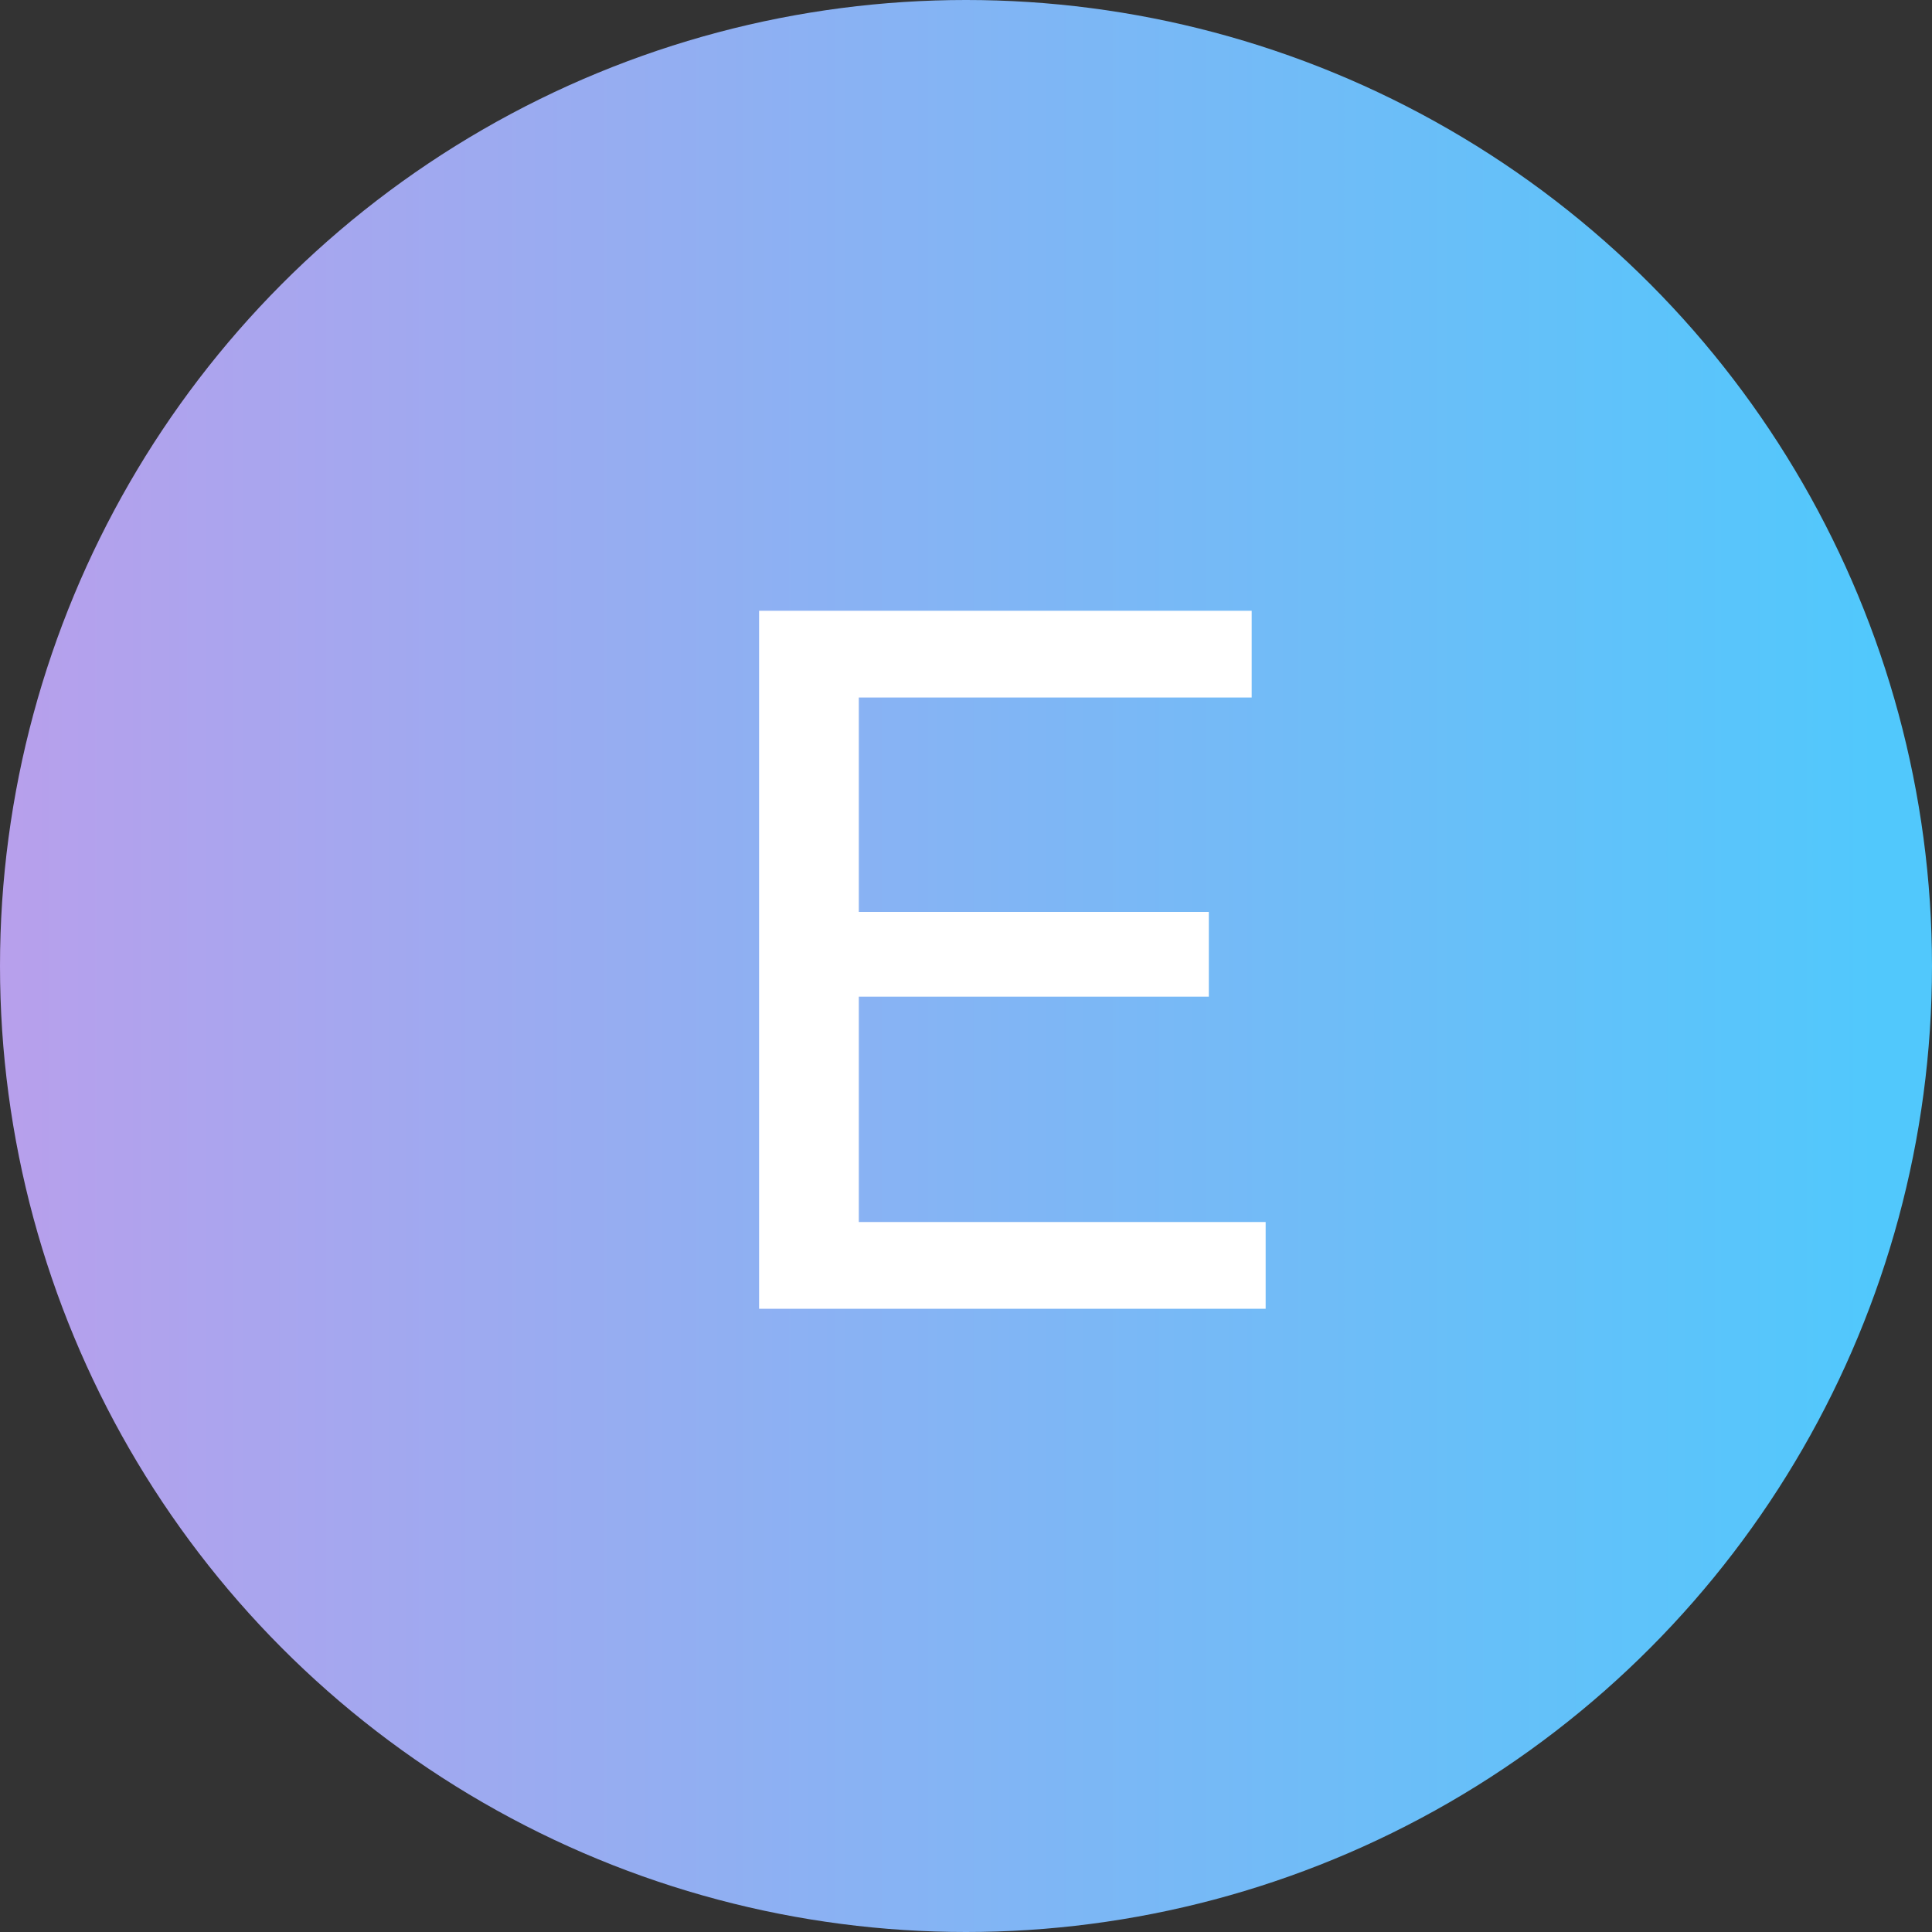 <?xml version="1.0" encoding="UTF-8"?> <svg xmlns="http://www.w3.org/2000/svg" width="62" height="62" viewBox="0 0 62 62" fill="none"><rect x="0" y="0" width="62" height="62" fill="#333333" stroke="none"/> <circle cx="31" cy="31" r="31" fill="url(#paint0_linear_136_95)"></circle> <path d="M40.616 39.216V42H24.36V19.6H40.168V22.384H27.56V29.264H38.792V31.984H27.56V39.216H40.616Z" fill="white"></path> <defs> <linearGradient id="paint0_linear_136_95" x1="60.214" y1="52.7" x2="-6.021" y2="52.7" gradientUnits="userSpaceOnUse"> <stop stop-color="#51C8FC"></stop> <stop offset="0.964" stop-color="#BE9DEB"></stop> </linearGradient> </defs> </svg> 